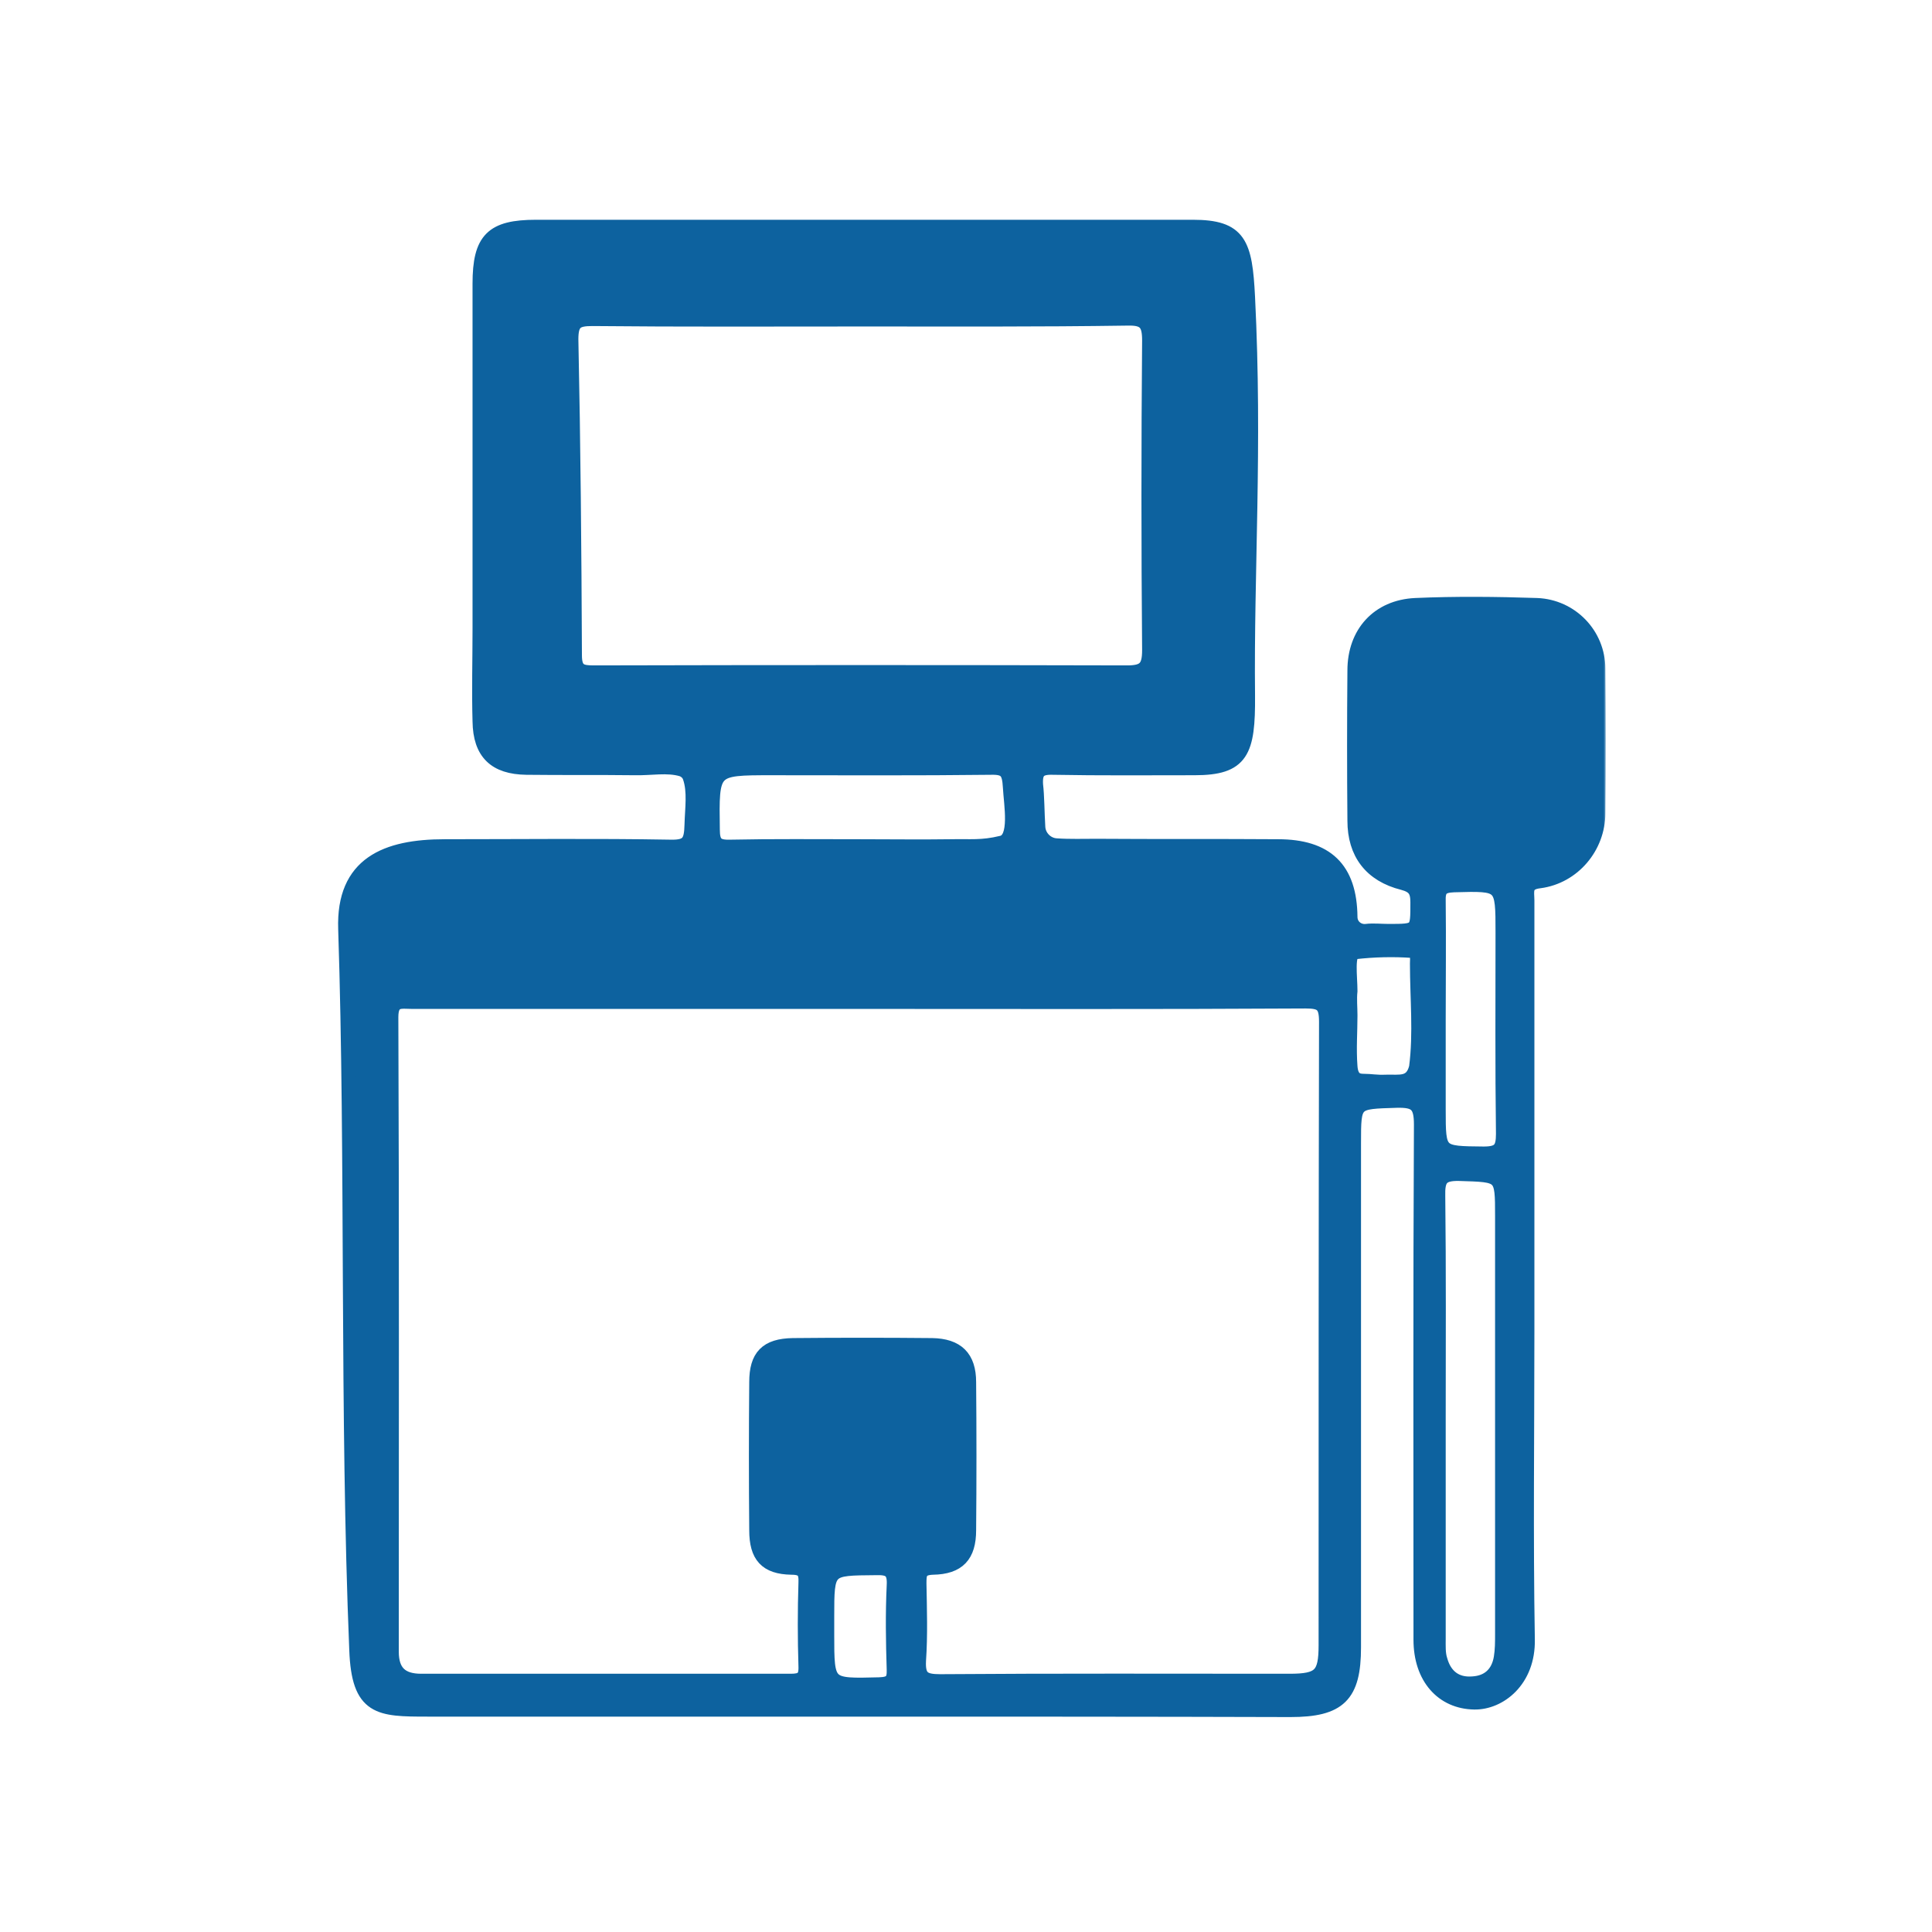 <svg width="400" height="400" viewBox="0 0 400 400" fill="none" xmlns="http://www.w3.org/2000/svg">
<mask id="path-1-outside-1_34_1564" maskUnits="userSpaceOnUse" x="69.5" y="45" width="263" height="311" fill="black">
<rect fill="white" x="69.5" y="45" width="263" height="311"/>
<path d="M178.288 353.908C148.359 353.908 118.43 353.908 88.501 353.908C78.494 353.908 74.271 353.816 73.812 341.606C71.792 292.49 73.078 240.068 71.517 192.329C71.058 178.834 79.963 175.253 92.082 175.253C107.689 175.253 123.204 175.07 138.811 175.345C142.575 175.437 143.126 174.243 143.218 170.755C143.309 167.358 143.86 163.869 142.85 160.932C142.575 160.105 141.932 159.554 141.198 159.279C138.168 158.361 134.68 159.095 131.375 159.004C123.938 158.912 116.41 159.004 108.974 158.912C102.547 158.82 99.426 155.882 99.334 149.364C99.151 142.938 99.334 136.511 99.334 130.176C99.334 106.399 99.334 82.529 99.334 58.751C99.334 49.571 101.905 47 110.994 47C156.346 47 201.698 47 246.959 47C256.598 47 257.792 50.397 258.343 61.505C259.903 92.811 258.067 118.242 258.343 144.039C258.434 155.699 257.057 159.004 247.326 159.004C237.594 159.004 227.771 159.095 218.04 158.912C215.194 158.82 214.276 159.646 214.459 162.492C214.735 164.787 214.735 168.184 214.918 171.214C215.01 173.234 216.663 174.978 218.774 175.07C221.253 175.253 224.558 175.161 227.037 175.161C239.522 175.253 252.1 175.161 264.585 175.253C274.592 175.253 279.458 179.844 279.55 189.85C279.55 191.687 281.111 192.972 282.855 192.788C284.324 192.605 285.885 192.788 287.445 192.788C293.596 192.788 293.504 192.788 293.504 186.821C293.504 184.434 292.862 183.424 290.475 182.781C283.865 181.129 280.468 176.63 280.468 169.929C280.376 159.554 280.376 149.18 280.468 138.806C280.468 131.094 285.334 125.678 293.045 125.311C301.4 124.943 309.846 125.035 318.2 125.311C325.269 125.586 330.87 131.37 330.87 138.439C330.961 148.446 330.961 158.453 330.87 168.368C330.87 175.345 325.728 181.496 318.751 182.414C315.538 182.781 316.181 184.618 316.181 186.454C316.181 216.107 316.181 245.669 316.181 275.322C316.181 296.713 315.905 318.104 316.272 339.403C316.456 347.941 310.397 352.531 305.256 352.439C298.646 352.348 294.147 347.298 294.147 339.495C294.147 303.966 294.055 268.345 294.239 232.816C294.239 228.685 293.137 227.766 289.19 227.858C280.284 228.134 280.284 227.95 280.284 236.672C280.284 271.466 280.284 306.261 280.284 341.055C280.284 351.062 277.255 354 267.156 354C237.503 353.908 207.941 353.908 178.288 353.908ZM177.737 207.385C146.89 207.385 116.043 207.385 85.288 207.385C83.085 207.385 80.973 206.743 80.973 210.599C81.157 254.39 81.065 298.182 81.065 341.973C81.065 346.196 83.085 348.033 87.216 348.033C112.738 348.033 138.168 348.033 163.69 348.033C165.986 348.033 166.904 347.482 166.812 345.003C166.628 339.219 166.628 333.435 166.812 327.652C166.904 325.448 166.353 324.53 163.874 324.53C158.641 324.438 156.621 322.143 156.621 316.818C156.53 306.628 156.53 296.346 156.621 286.155C156.621 280.83 158.733 278.627 164.149 278.535C173.789 278.443 183.337 278.443 192.977 278.535C198.118 278.627 200.597 281.014 200.597 286.155C200.688 296.346 200.688 306.628 200.597 316.818C200.597 322.051 198.393 324.438 193.16 324.53C190.406 324.622 190.314 325.815 190.314 327.835C190.406 333.16 190.59 338.485 190.222 343.81C190.039 347.39 191.232 348.124 194.629 348.124C218.774 347.941 242.827 348.033 266.972 348.033C273.307 348.033 274.501 346.839 274.501 340.596C274.501 297.539 274.501 254.482 274.592 211.517C274.592 207.936 273.582 207.294 270.277 207.294C239.339 207.477 208.584 207.385 177.737 207.385ZM178.012 66.096C159.559 66.096 141.106 66.188 122.653 66.004C119.348 66.004 118.246 66.647 118.246 70.227C118.705 92.077 118.889 113.835 118.981 135.685C118.981 138.99 120.358 139.265 123.02 139.265C159.835 139.173 196.557 139.173 233.371 139.265C237.044 139.265 237.962 138.164 237.962 134.583C237.778 113.192 237.778 91.893 237.962 70.502C237.962 67.014 237.135 65.82 233.463 65.912C214.918 66.188 196.465 66.096 178.012 66.096ZM297.819 293.5C297.819 308.74 297.819 323.979 297.819 339.219C297.819 340.688 297.727 342.341 298.187 343.718C299.105 347.023 301.4 348.859 304.888 348.583C308.193 348.4 310.213 346.472 310.764 343.259C311.039 341.606 311.039 339.954 311.039 338.209C311.039 309.382 311.039 280.647 311.039 251.82C311.039 243.098 311.039 243.282 302.134 243.006C298.278 242.914 297.636 244.2 297.727 247.688C297.911 263.02 297.819 278.26 297.819 293.5ZM177.737 175.253C184.163 175.253 190.59 175.345 196.924 175.253C200.872 175.161 203.259 175.529 207.39 174.519C210.695 173.784 209.318 166.532 209.134 162.951C208.951 159.738 208.308 158.82 205.095 158.912C189.947 159.095 174.891 159.004 159.743 159.004C147.257 159.004 147.349 159.004 147.533 171.765C147.533 174.611 148.359 175.437 151.205 175.345C160.018 175.161 168.923 175.253 177.737 175.253ZM297.819 210.966C297.819 217.209 297.819 223.452 297.819 229.694C297.819 238.875 297.819 238.783 307.184 238.875C310.489 238.875 311.223 237.865 311.223 234.744C311.039 220.881 311.131 207.018 311.131 193.064C311.131 182.873 311.131 182.965 301.033 183.24C298.37 183.332 297.727 184.158 297.819 186.637C297.911 194.808 297.819 202.887 297.819 210.966ZM279.55 210.231C279.55 213.72 279.274 217.117 279.55 220.789C279.733 223.452 281.019 223.819 282.304 223.819C283.865 223.819 285.058 224.094 286.894 224.002C289.74 223.911 292.311 224.645 293.229 220.973C294.147 213.904 293.413 206.651 293.413 199.49C293.413 198.572 293.688 196.92 292.403 196.828C288.547 196.552 284.416 196.644 280.468 197.103C278.815 197.287 279.55 202.244 279.55 205.182C279.366 206.835 279.55 208.579 279.55 210.231ZM171.219 336.557C171.219 337.199 171.219 337.75 171.219 338.393C171.219 349.134 171.219 349.042 182.052 348.767C184.439 348.675 185.173 348.033 185.081 345.646C184.898 339.862 184.806 334.078 185.081 328.294C185.265 325.173 184.163 324.53 181.317 324.622C171.219 324.714 171.219 324.53 171.219 334.813C171.219 335.363 171.219 335.914 171.219 336.557Z"/>
</mask>
<path d="M178.288 353.908C148.359 353.908 118.43 353.908 88.501 353.908C78.494 353.908 74.271 353.816 73.812 341.606C71.792 292.49 73.078 240.068 71.517 192.329C71.058 178.834 79.963 175.253 92.082 175.253C107.689 175.253 123.204 175.07 138.811 175.345C142.575 175.437 143.126 174.243 143.218 170.755C143.309 167.358 143.86 163.869 142.85 160.932C142.575 160.105 141.932 159.554 141.198 159.279C138.168 158.361 134.68 159.095 131.375 159.004C123.938 158.912 116.41 159.004 108.974 158.912C102.547 158.82 99.426 155.882 99.334 149.364C99.151 142.938 99.334 136.511 99.334 130.176C99.334 106.399 99.334 82.529 99.334 58.751C99.334 49.571 101.905 47 110.994 47C156.346 47 201.698 47 246.959 47C256.598 47 257.792 50.397 258.343 61.505C259.903 92.811 258.067 118.242 258.343 144.039C258.434 155.699 257.057 159.004 247.326 159.004C237.594 159.004 227.771 159.095 218.04 158.912C215.194 158.82 214.276 159.646 214.459 162.492C214.735 164.787 214.735 168.184 214.918 171.214C215.01 173.234 216.663 174.978 218.774 175.07C221.253 175.253 224.558 175.161 227.037 175.161C239.522 175.253 252.1 175.161 264.585 175.253C274.592 175.253 279.458 179.844 279.55 189.85C279.55 191.687 281.111 192.972 282.855 192.788C284.324 192.605 285.885 192.788 287.445 192.788C293.596 192.788 293.504 192.788 293.504 186.821C293.504 184.434 292.862 183.424 290.475 182.781C283.865 181.129 280.468 176.63 280.468 169.929C280.376 159.554 280.376 149.18 280.468 138.806C280.468 131.094 285.334 125.678 293.045 125.311C301.4 124.943 309.846 125.035 318.2 125.311C325.269 125.586 330.87 131.37 330.87 138.439C330.961 148.446 330.961 158.453 330.87 168.368C330.87 175.345 325.728 181.496 318.751 182.414C315.538 182.781 316.181 184.618 316.181 186.454C316.181 216.107 316.181 245.669 316.181 275.322C316.181 296.713 315.905 318.104 316.272 339.403C316.456 347.941 310.397 352.531 305.256 352.439C298.646 352.348 294.147 347.298 294.147 339.495C294.147 303.966 294.055 268.345 294.239 232.816C294.239 228.685 293.137 227.766 289.19 227.858C280.284 228.134 280.284 227.95 280.284 236.672C280.284 271.466 280.284 306.261 280.284 341.055C280.284 351.062 277.255 354 267.156 354C237.503 353.908 207.941 353.908 178.288 353.908ZM177.737 207.385C146.89 207.385 116.043 207.385 85.288 207.385C83.085 207.385 80.973 206.743 80.973 210.599C81.157 254.39 81.065 298.182 81.065 341.973C81.065 346.196 83.085 348.033 87.216 348.033C112.738 348.033 138.168 348.033 163.69 348.033C165.986 348.033 166.904 347.482 166.812 345.003C166.628 339.219 166.628 333.435 166.812 327.652C166.904 325.448 166.353 324.53 163.874 324.53C158.641 324.438 156.621 322.143 156.621 316.818C156.53 306.628 156.53 296.346 156.621 286.155C156.621 280.83 158.733 278.627 164.149 278.535C173.789 278.443 183.337 278.443 192.977 278.535C198.118 278.627 200.597 281.014 200.597 286.155C200.688 296.346 200.688 306.628 200.597 316.818C200.597 322.051 198.393 324.438 193.16 324.53C190.406 324.622 190.314 325.815 190.314 327.835C190.406 333.16 190.59 338.485 190.222 343.81C190.039 347.39 191.232 348.124 194.629 348.124C218.774 347.941 242.827 348.033 266.972 348.033C273.307 348.033 274.501 346.839 274.501 340.596C274.501 297.539 274.501 254.482 274.592 211.517C274.592 207.936 273.582 207.294 270.277 207.294C239.339 207.477 208.584 207.385 177.737 207.385ZM178.012 66.096C159.559 66.096 141.106 66.188 122.653 66.004C119.348 66.004 118.246 66.647 118.246 70.227C118.705 92.077 118.889 113.835 118.981 135.685C118.981 138.99 120.358 139.265 123.02 139.265C159.835 139.173 196.557 139.173 233.371 139.265C237.044 139.265 237.962 138.164 237.962 134.583C237.778 113.192 237.778 91.893 237.962 70.502C237.962 67.014 237.135 65.82 233.463 65.912C214.918 66.188 196.465 66.096 178.012 66.096ZM297.819 293.5C297.819 308.74 297.819 323.979 297.819 339.219C297.819 340.688 297.727 342.341 298.187 343.718C299.105 347.023 301.4 348.859 304.888 348.583C308.193 348.4 310.213 346.472 310.764 343.259C311.039 341.606 311.039 339.954 311.039 338.209C311.039 309.382 311.039 280.647 311.039 251.82C311.039 243.098 311.039 243.282 302.134 243.006C298.278 242.914 297.636 244.2 297.727 247.688C297.911 263.02 297.819 278.26 297.819 293.5ZM177.737 175.253C184.163 175.253 190.59 175.345 196.924 175.253C200.872 175.161 203.259 175.529 207.39 174.519C210.695 173.784 209.318 166.532 209.134 162.951C208.951 159.738 208.308 158.82 205.095 158.912C189.947 159.095 174.891 159.004 159.743 159.004C147.257 159.004 147.349 159.004 147.533 171.765C147.533 174.611 148.359 175.437 151.205 175.345C160.018 175.161 168.923 175.253 177.737 175.253ZM297.819 210.966C297.819 217.209 297.819 223.452 297.819 229.694C297.819 238.875 297.819 238.783 307.184 238.875C310.489 238.875 311.223 237.865 311.223 234.744C311.039 220.881 311.131 207.018 311.131 193.064C311.131 182.873 311.131 182.965 301.033 183.24C298.37 183.332 297.727 184.158 297.819 186.637C297.911 194.808 297.819 202.887 297.819 210.966ZM279.55 210.231C279.55 213.72 279.274 217.117 279.55 220.789C279.733 223.452 281.019 223.819 282.304 223.819C283.865 223.819 285.058 224.094 286.894 224.002C289.74 223.911 292.311 224.645 293.229 220.973C294.147 213.904 293.413 206.651 293.413 199.49C293.413 198.572 293.688 196.92 292.403 196.828C288.547 196.552 284.416 196.644 280.468 197.103C278.815 197.287 279.55 202.244 279.55 205.182C279.366 206.835 279.55 208.579 279.55 210.231ZM171.219 336.557C171.219 337.199 171.219 337.75 171.219 338.393C171.219 349.134 171.219 349.042 182.052 348.767C184.439 348.675 185.173 348.033 185.081 345.646C184.898 339.862 184.806 334.078 185.081 328.294C185.265 325.173 184.163 324.53 181.317 324.622C171.219 324.714 171.219 324.53 171.219 334.813C171.219 335.363 171.219 335.914 171.219 336.557Z" fill="#0D629F"/>
<path d="M178.288 353.908C148.359 353.908 118.43 353.908 88.501 353.908C78.494 353.908 74.271 353.816 73.812 341.606C71.792 292.49 73.078 240.068 71.517 192.329C71.058 178.834 79.963 175.253 92.082 175.253C107.689 175.253 123.204 175.07 138.811 175.345C142.575 175.437 143.126 174.243 143.218 170.755C143.309 167.358 143.86 163.869 142.85 160.932C142.575 160.105 141.932 159.554 141.198 159.279C138.168 158.361 134.68 159.095 131.375 159.004C123.938 158.912 116.41 159.004 108.974 158.912C102.547 158.82 99.426 155.882 99.334 149.364C99.151 142.938 99.334 136.511 99.334 130.176C99.334 106.399 99.334 82.529 99.334 58.751C99.334 49.571 101.905 47 110.994 47C156.346 47 201.698 47 246.959 47C256.598 47 257.792 50.397 258.343 61.505C259.903 92.811 258.067 118.242 258.343 144.039C258.434 155.699 257.057 159.004 247.326 159.004C237.594 159.004 227.771 159.095 218.04 158.912C215.194 158.82 214.276 159.646 214.459 162.492C214.735 164.787 214.735 168.184 214.918 171.214C215.01 173.234 216.663 174.978 218.774 175.07C221.253 175.253 224.558 175.161 227.037 175.161C239.522 175.253 252.1 175.161 264.585 175.253C274.592 175.253 279.458 179.844 279.55 189.85C279.55 191.687 281.111 192.972 282.855 192.788C284.324 192.605 285.885 192.788 287.445 192.788C293.596 192.788 293.504 192.788 293.504 186.821C293.504 184.434 292.862 183.424 290.475 182.781C283.865 181.129 280.468 176.63 280.468 169.929C280.376 159.554 280.376 149.18 280.468 138.806C280.468 131.094 285.334 125.678 293.045 125.311C301.4 124.943 309.846 125.035 318.2 125.311C325.269 125.586 330.87 131.37 330.87 138.439C330.961 148.446 330.961 158.453 330.87 168.368C330.87 175.345 325.728 181.496 318.751 182.414C315.538 182.781 316.181 184.618 316.181 186.454C316.181 216.107 316.181 245.669 316.181 275.322C316.181 296.713 315.905 318.104 316.272 339.403C316.456 347.941 310.397 352.531 305.256 352.439C298.646 352.348 294.147 347.298 294.147 339.495C294.147 303.966 294.055 268.345 294.239 232.816C294.239 228.685 293.137 227.766 289.19 227.858C280.284 228.134 280.284 227.95 280.284 236.672C280.284 271.466 280.284 306.261 280.284 341.055C280.284 351.062 277.255 354 267.156 354C237.503 353.908 207.941 353.908 178.288 353.908ZM177.737 207.385C146.89 207.385 116.043 207.385 85.288 207.385C83.085 207.385 80.973 206.743 80.973 210.599C81.157 254.39 81.065 298.182 81.065 341.973C81.065 346.196 83.085 348.033 87.216 348.033C112.738 348.033 138.168 348.033 163.69 348.033C165.986 348.033 166.904 347.482 166.812 345.003C166.628 339.219 166.628 333.435 166.812 327.652C166.904 325.448 166.353 324.53 163.874 324.53C158.641 324.438 156.621 322.143 156.621 316.818C156.53 306.628 156.53 296.346 156.621 286.155C156.621 280.83 158.733 278.627 164.149 278.535C173.789 278.443 183.337 278.443 192.977 278.535C198.118 278.627 200.597 281.014 200.597 286.155C200.688 296.346 200.688 306.628 200.597 316.818C200.597 322.051 198.393 324.438 193.16 324.53C190.406 324.622 190.314 325.815 190.314 327.835C190.406 333.16 190.59 338.485 190.222 343.81C190.039 347.39 191.232 348.124 194.629 348.124C218.774 347.941 242.827 348.033 266.972 348.033C273.307 348.033 274.501 346.839 274.501 340.596C274.501 297.539 274.501 254.482 274.592 211.517C274.592 207.936 273.582 207.294 270.277 207.294C239.339 207.477 208.584 207.385 177.737 207.385ZM178.012 66.096C159.559 66.096 141.106 66.188 122.653 66.004C119.348 66.004 118.246 66.647 118.246 70.227C118.705 92.077 118.889 113.835 118.981 135.685C118.981 138.99 120.358 139.265 123.02 139.265C159.835 139.173 196.557 139.173 233.371 139.265C237.044 139.265 237.962 138.164 237.962 134.583C237.778 113.192 237.778 91.893 237.962 70.502C237.962 67.014 237.135 65.82 233.463 65.912C214.918 66.188 196.465 66.096 178.012 66.096ZM297.819 293.5C297.819 308.74 297.819 323.979 297.819 339.219C297.819 340.688 297.727 342.341 298.187 343.718C299.105 347.023 301.4 348.859 304.888 348.583C308.193 348.4 310.213 346.472 310.764 343.259C311.039 341.606 311.039 339.954 311.039 338.209C311.039 309.382 311.039 280.647 311.039 251.82C311.039 243.098 311.039 243.282 302.134 243.006C298.278 242.914 297.636 244.2 297.727 247.688C297.911 263.02 297.819 278.26 297.819 293.5ZM177.737 175.253C184.163 175.253 190.59 175.345 196.924 175.253C200.872 175.161 203.259 175.529 207.39 174.519C210.695 173.784 209.318 166.532 209.134 162.951C208.951 159.738 208.308 158.82 205.095 158.912C189.947 159.095 174.891 159.004 159.743 159.004C147.257 159.004 147.349 159.004 147.533 171.765C147.533 174.611 148.359 175.437 151.205 175.345C160.018 175.161 168.923 175.253 177.737 175.253ZM297.819 210.966C297.819 217.209 297.819 223.452 297.819 229.694C297.819 238.875 297.819 238.783 307.184 238.875C310.489 238.875 311.223 237.865 311.223 234.744C311.039 220.881 311.131 207.018 311.131 193.064C311.131 182.873 311.131 182.965 301.033 183.24C298.37 183.332 297.727 184.158 297.819 186.637C297.911 194.808 297.819 202.887 297.819 210.966ZM279.55 210.231C279.55 213.72 279.274 217.117 279.55 220.789C279.733 223.452 281.019 223.819 282.304 223.819C283.865 223.819 285.058 224.094 286.894 224.002C289.74 223.911 292.311 224.645 293.229 220.973C294.147 213.904 293.413 206.651 293.413 199.49C293.413 198.572 293.688 196.92 292.403 196.828C288.547 196.552 284.416 196.644 280.468 197.103C278.815 197.287 279.55 202.244 279.55 205.182C279.366 206.835 279.55 208.579 279.55 210.231ZM171.219 336.557C171.219 337.199 171.219 337.75 171.219 338.393C171.219 349.134 171.219 349.042 182.052 348.767C184.439 348.675 185.173 348.033 185.081 345.646C184.898 339.862 184.806 334.078 185.081 328.294C185.265 325.173 184.163 324.53 181.317 324.622C171.219 324.714 171.219 324.53 171.219 334.813C171.219 335.363 171.219 335.914 171.219 336.557Z" stroke="#0D629F" stroke-width="3" mask="url(#path-1-outside-1_34_1564)"/>
</svg>
